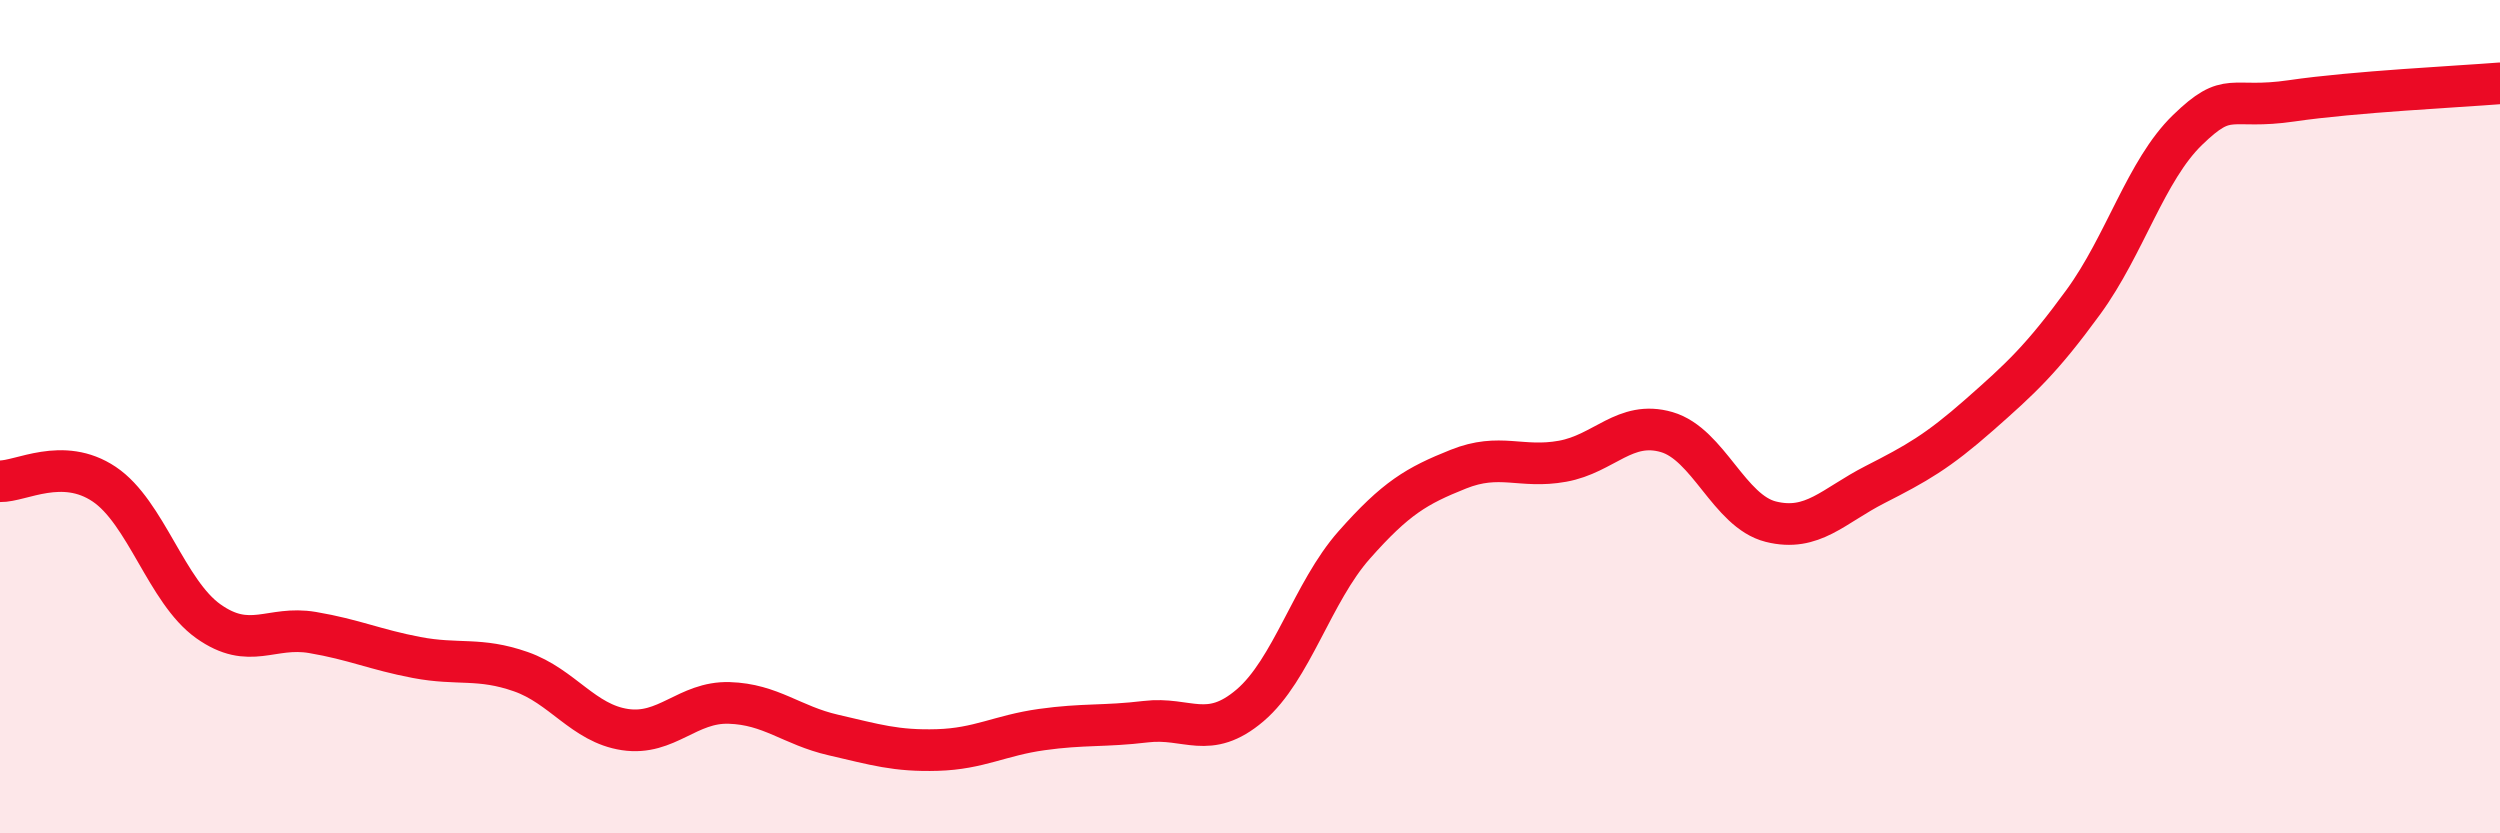 
    <svg width="60" height="20" viewBox="0 0 60 20" xmlns="http://www.w3.org/2000/svg">
      <path
        d="M 0,11.55 C 0.5,11.56 1.5,10.95 2.5,11.62 C 3.5,12.29 4,14.2 5,14.91 C 6,15.62 6.5,15.01 7.5,15.18 C 8.5,15.35 9,15.59 10,15.78 C 11,15.97 11.5,15.77 12.5,16.12 C 13.5,16.47 14,17.36 15,17.51 C 16,17.66 16.5,16.84 17.5,16.87 C 18.5,16.9 19,17.41 20,17.64 C 21,17.87 21.5,18.03 22.5,18 C 23.5,17.97 24,17.65 25,17.51 C 26,17.37 26.5,17.44 27.5,17.32 C 28.5,17.2 29,17.78 30,16.93 C 31,16.08 31.5,14.21 32.5,13.08 C 33.5,11.95 34,11.66 35,11.26 C 36,10.86 36.5,11.25 37.5,11.07 C 38.5,10.89 39,10.08 40,10.37 C 41,10.66 41.5,12.27 42.5,12.52 C 43.5,12.77 44,12.14 45,11.63 C 46,11.12 46.5,10.84 47.5,9.96 C 48.5,9.08 49,8.62 50,7.25 C 51,5.88 51.5,4.09 52.5,3.12 C 53.5,2.15 53.5,2.64 55,2.42 C 56.5,2.2 59,2.08 60,2L60 20L0 20Z"
        fill="#EB0A25"
        opacity="0.1"
        stroke-linecap="round"
        stroke-linejoin="round"
      />
      <path
        d="M 0,11.55 C 0.5,11.56 1.5,10.95 2.5,11.62 C 3.5,12.29 4,14.2 5,14.91 C 6,15.62 6.5,15.01 7.5,15.18 C 8.5,15.35 9,15.59 10,15.78 C 11,15.97 11.5,15.77 12.5,16.12 C 13.5,16.47 14,17.36 15,17.51 C 16,17.66 16.5,16.84 17.5,16.87 C 18.5,16.9 19,17.41 20,17.64 C 21,17.87 21.5,18.03 22.5,18 C 23.5,17.97 24,17.65 25,17.51 C 26,17.37 26.5,17.44 27.5,17.32 C 28.5,17.2 29,17.78 30,16.93 C 31,16.08 31.5,14.21 32.5,13.08 C 33.5,11.95 34,11.66 35,11.26 C 36,10.86 36.5,11.25 37.5,11.07 C 38.5,10.89 39,10.08 40,10.37 C 41,10.66 41.5,12.27 42.5,12.52 C 43.5,12.77 44,12.14 45,11.63 C 46,11.12 46.5,10.84 47.5,9.96 C 48.5,9.08 49,8.62 50,7.25 C 51,5.88 51.5,4.09 52.5,3.12 C 53.5,2.15 53.5,2.64 55,2.42 C 56.5,2.2 59,2.08 60,2"
        stroke="#EB0A25"
        stroke-width="1"
        fill="none"
        stroke-linecap="round"
        stroke-linejoin="round"
      />
    </svg>
  